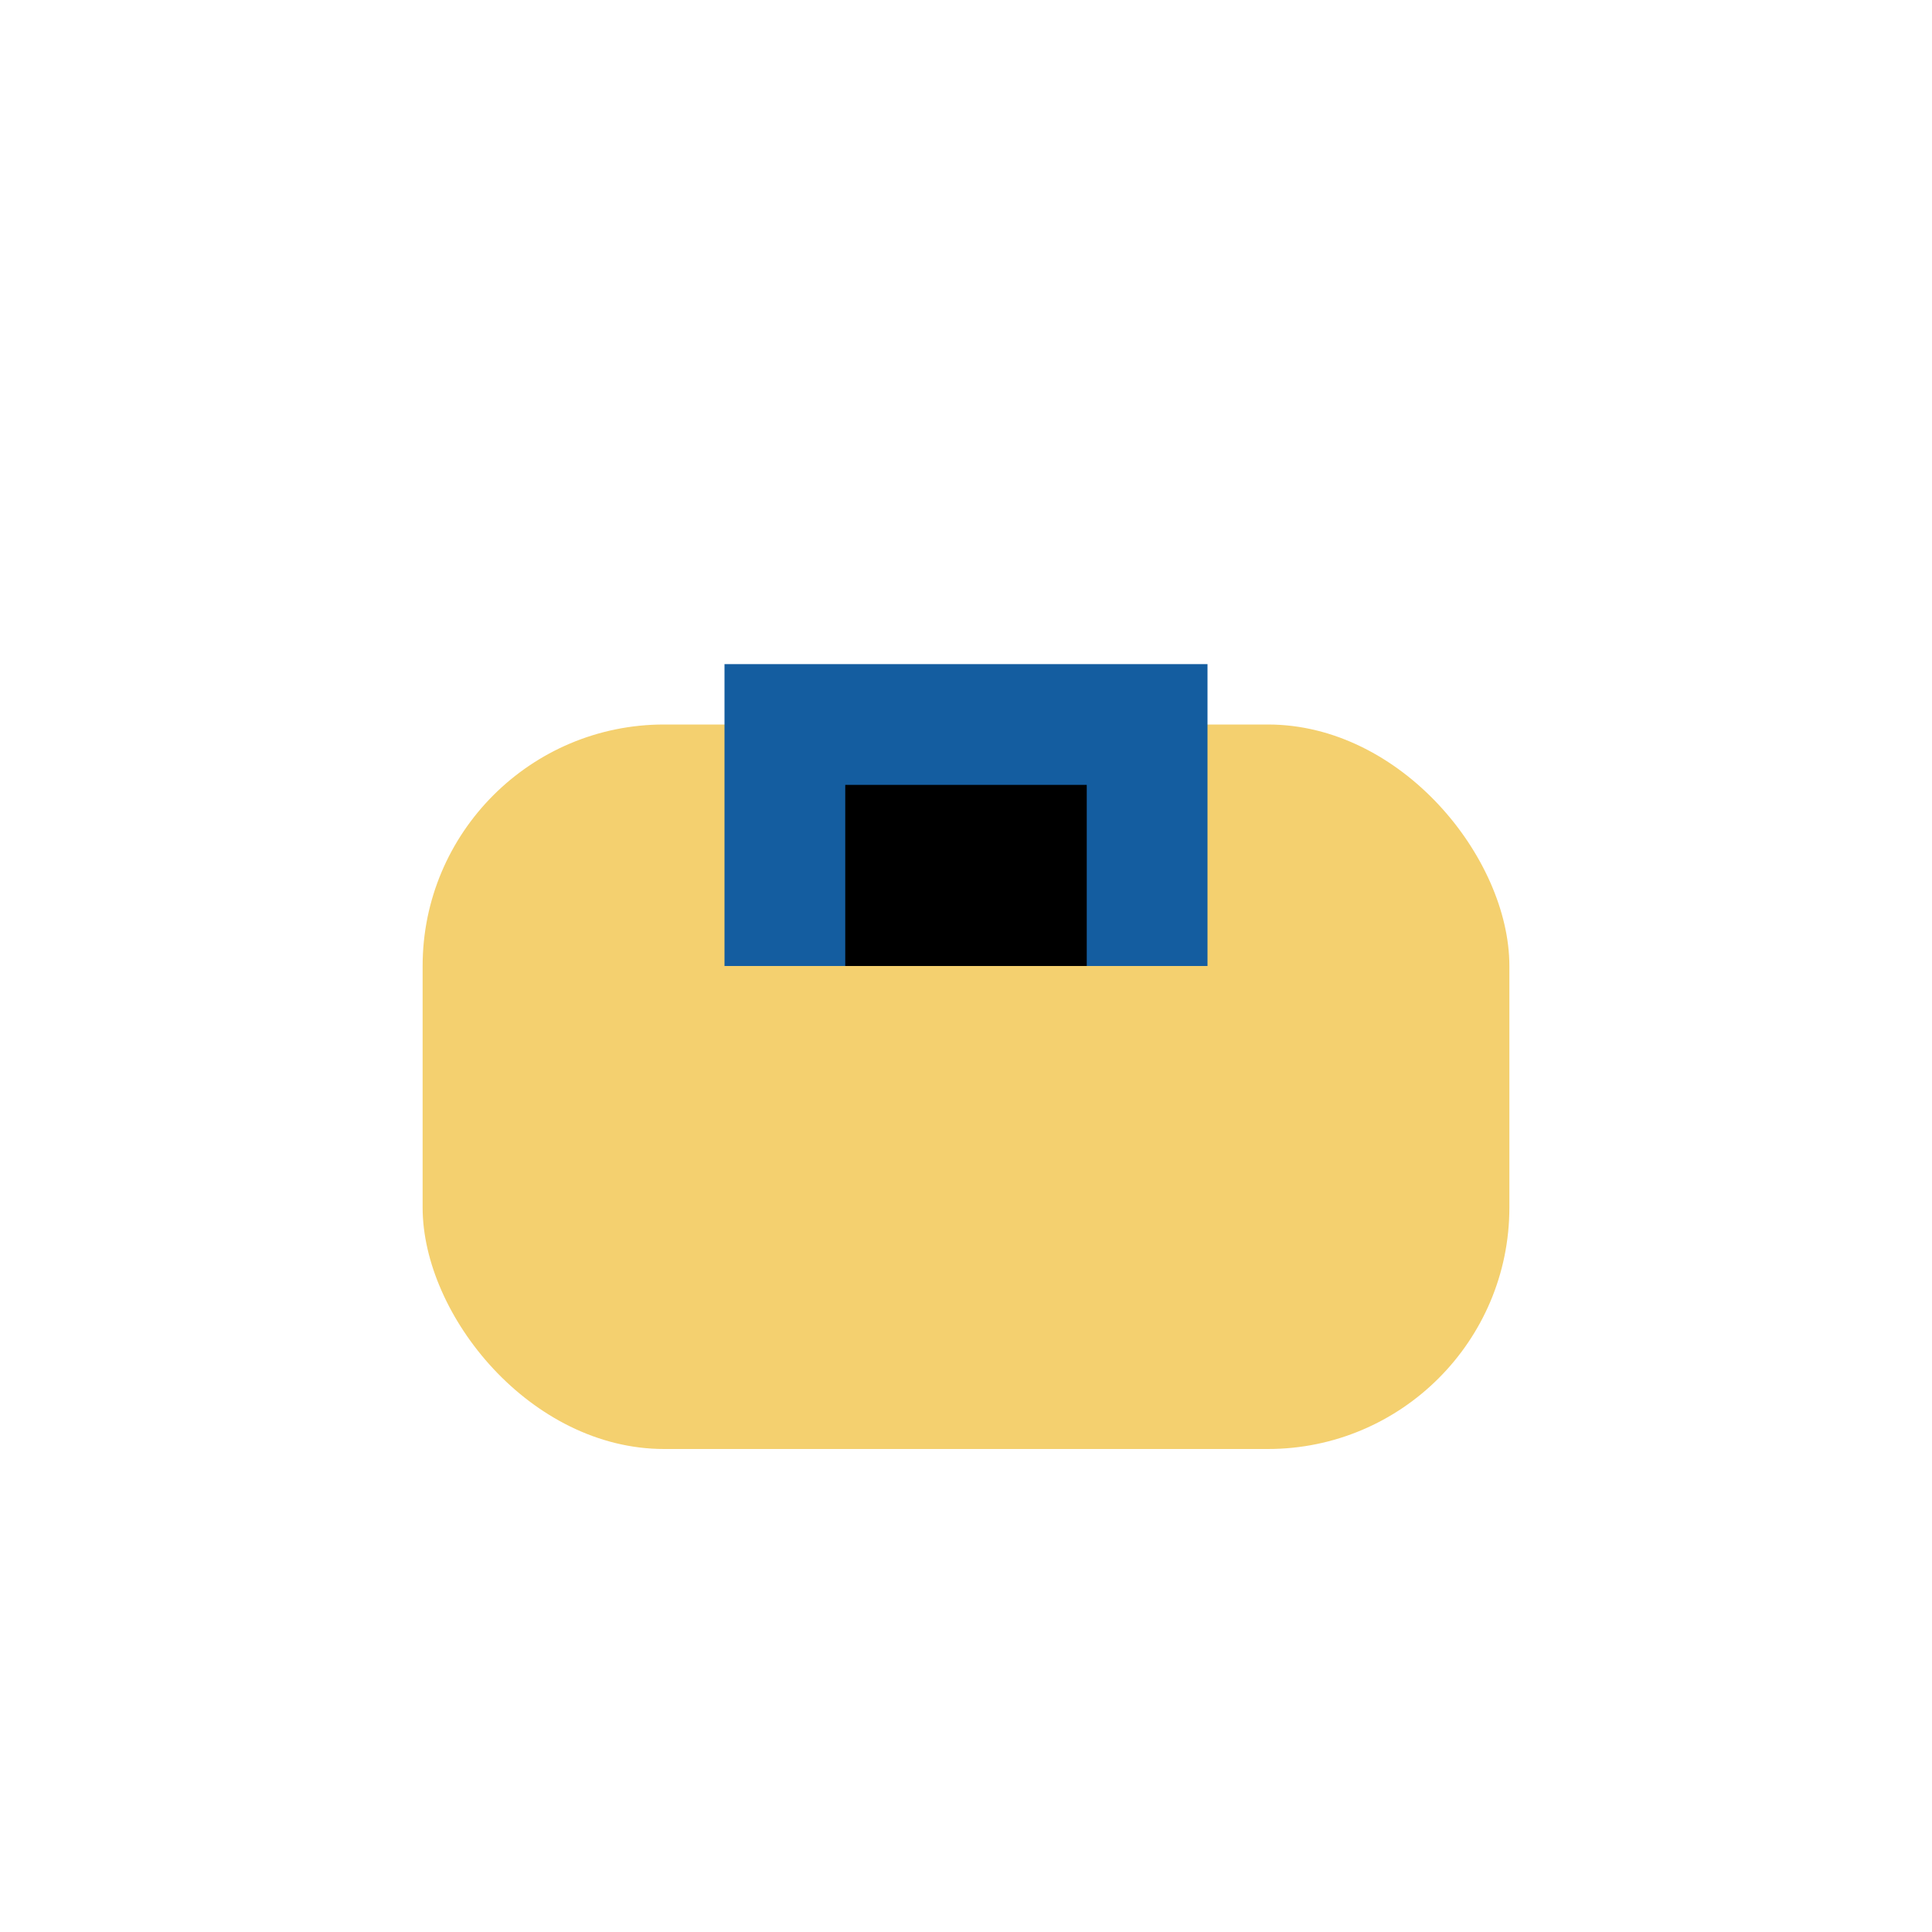 <?xml version="1.0" encoding="UTF-8"?>
<svg xmlns="http://www.w3.org/2000/svg" width="32" height="32" viewBox="0 0 32 32"><rect x="7" y="12" width="18" height="12" rx="4" fill="#F4D06F"/><path d="M13 16v-4h6v4" stroke="#145DA0" stroke-width="2"/></svg>